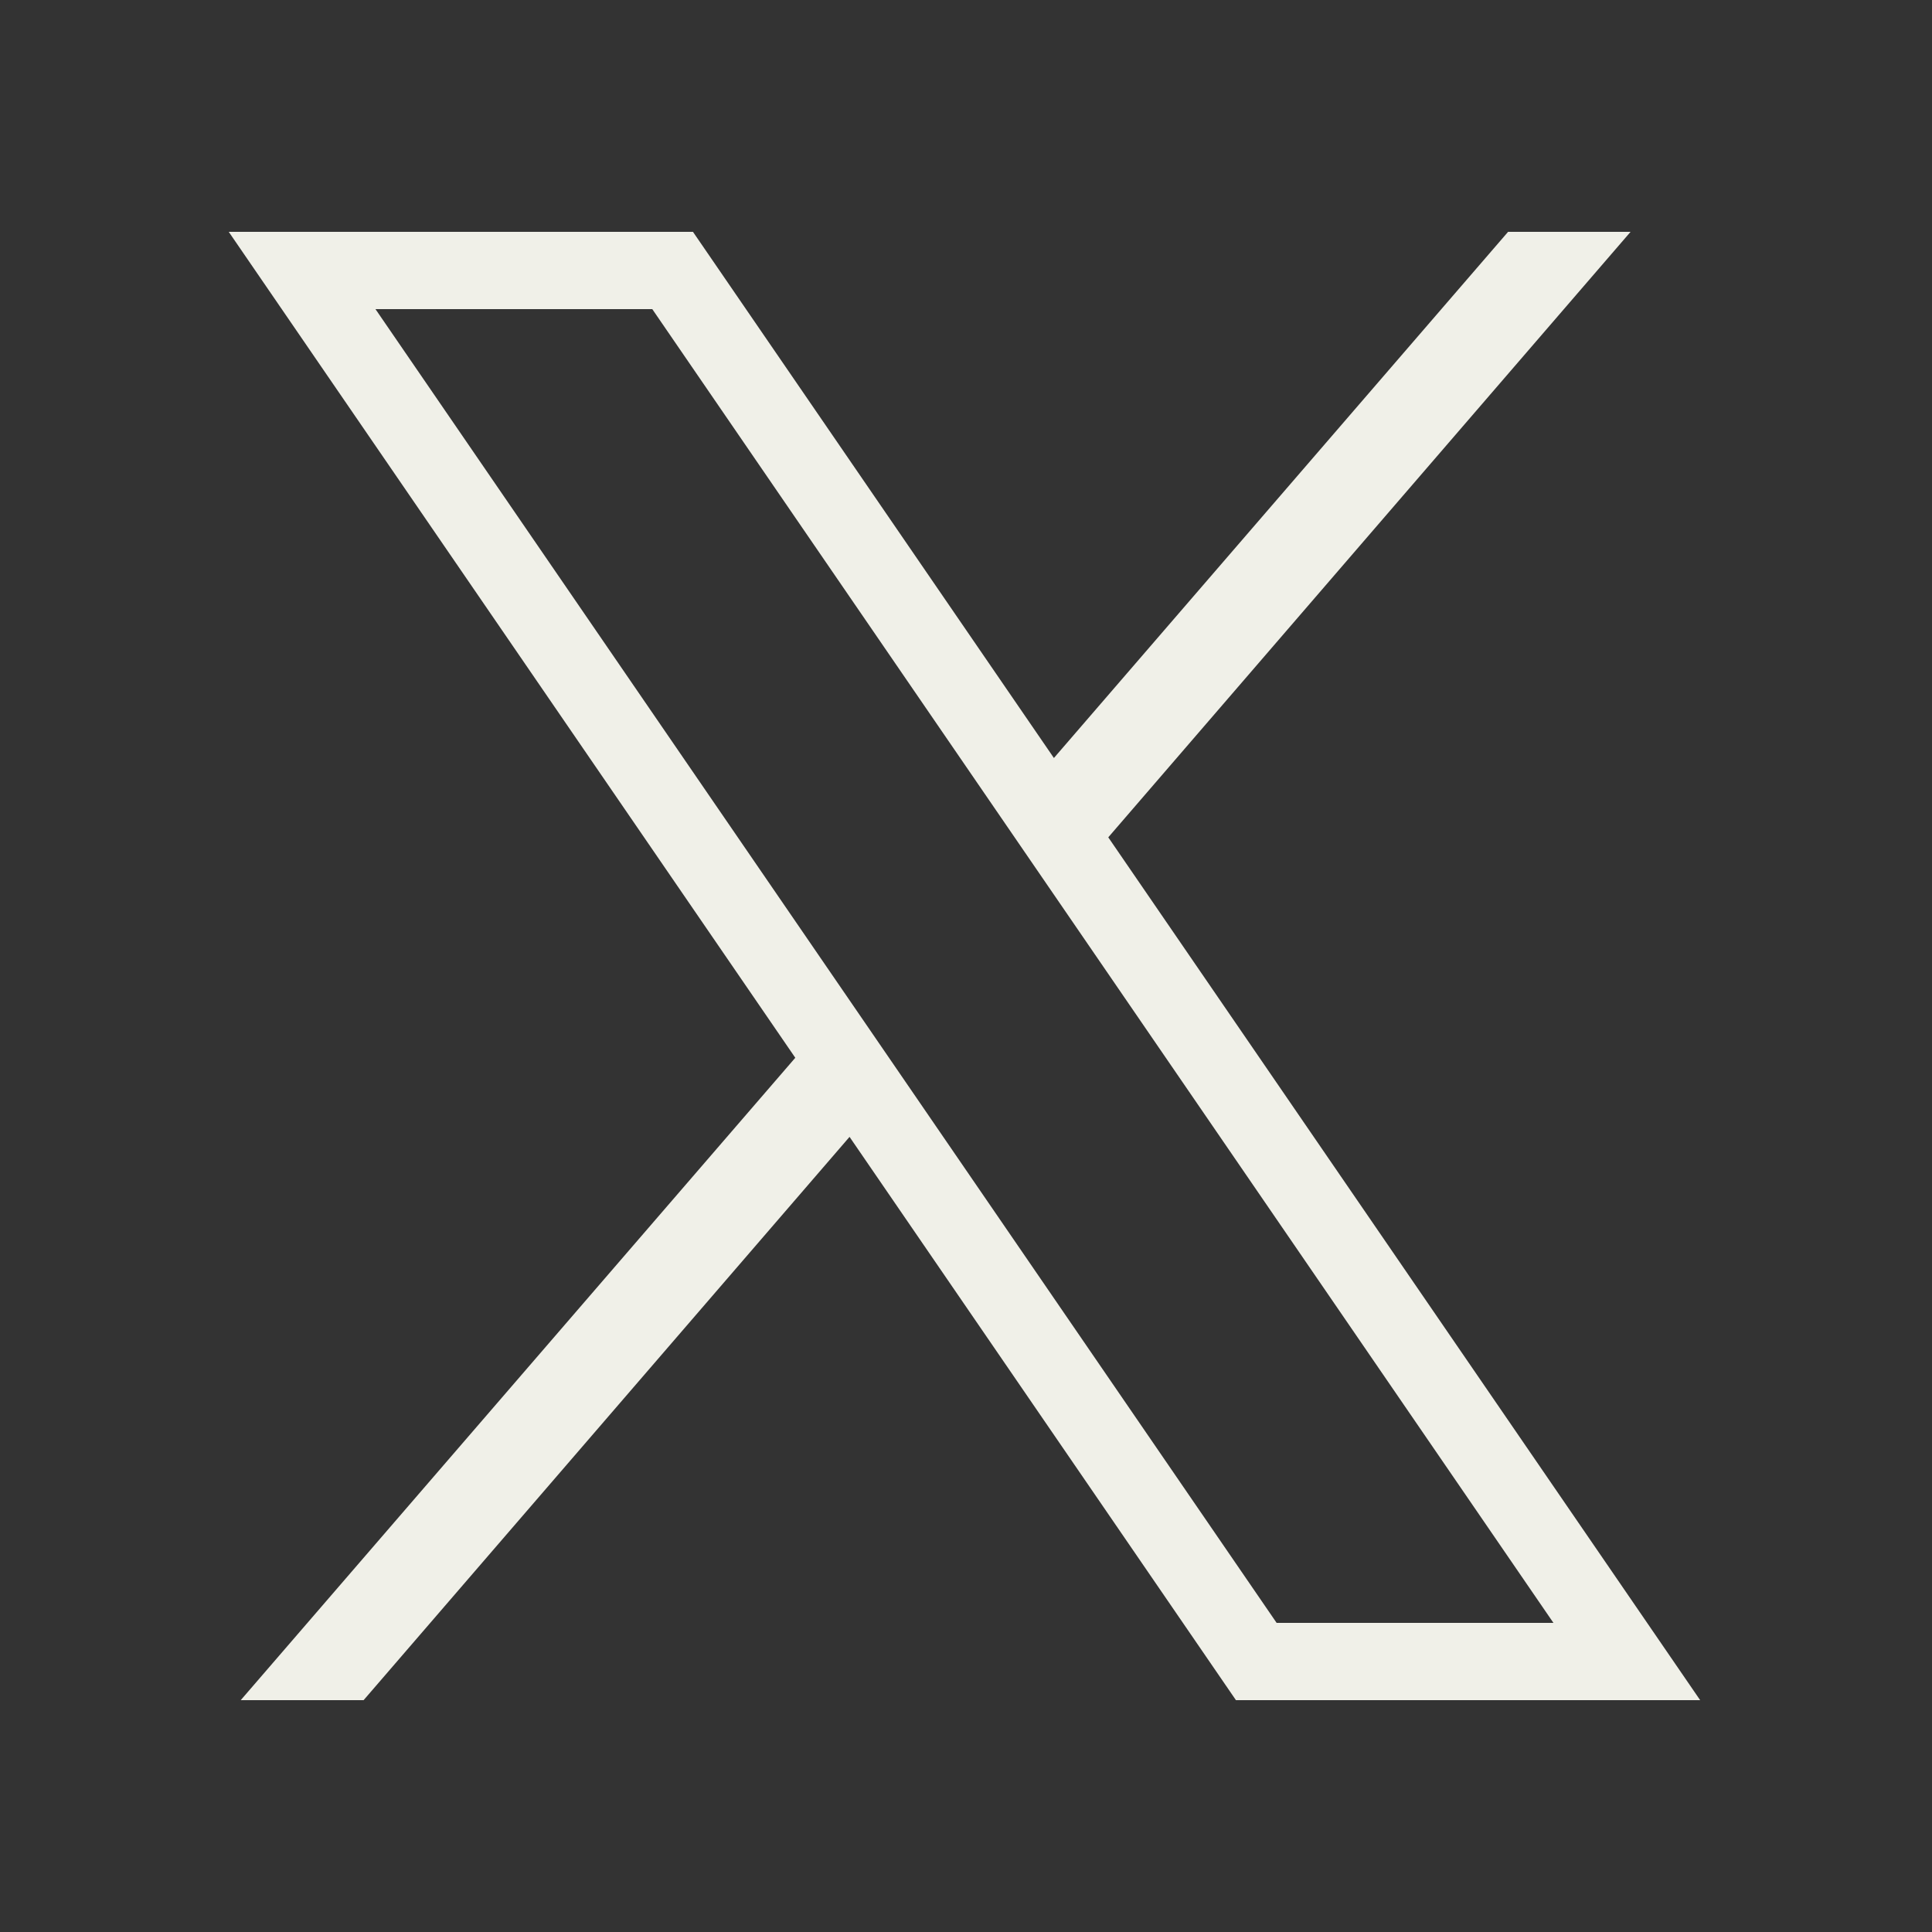 <svg width="50" height="50" viewBox="0 0 50 50" fill="none" xmlns="http://www.w3.org/2000/svg">
<rect x="0" y="0" width="50" height="50" fill="#333333" stroke="none"/>
<path d="M5.92 6L20.582 27.375L6.23 44H9.41L21.986 29.422L31.986 44H44L28.682 21.67L42.199 6H39.029L27.275 19.617L17.934 6H5.92ZM9.717 8H16.881L40.203 42H33.039L9.717 8Z" fill="#F0F0E8"/>
</svg>
